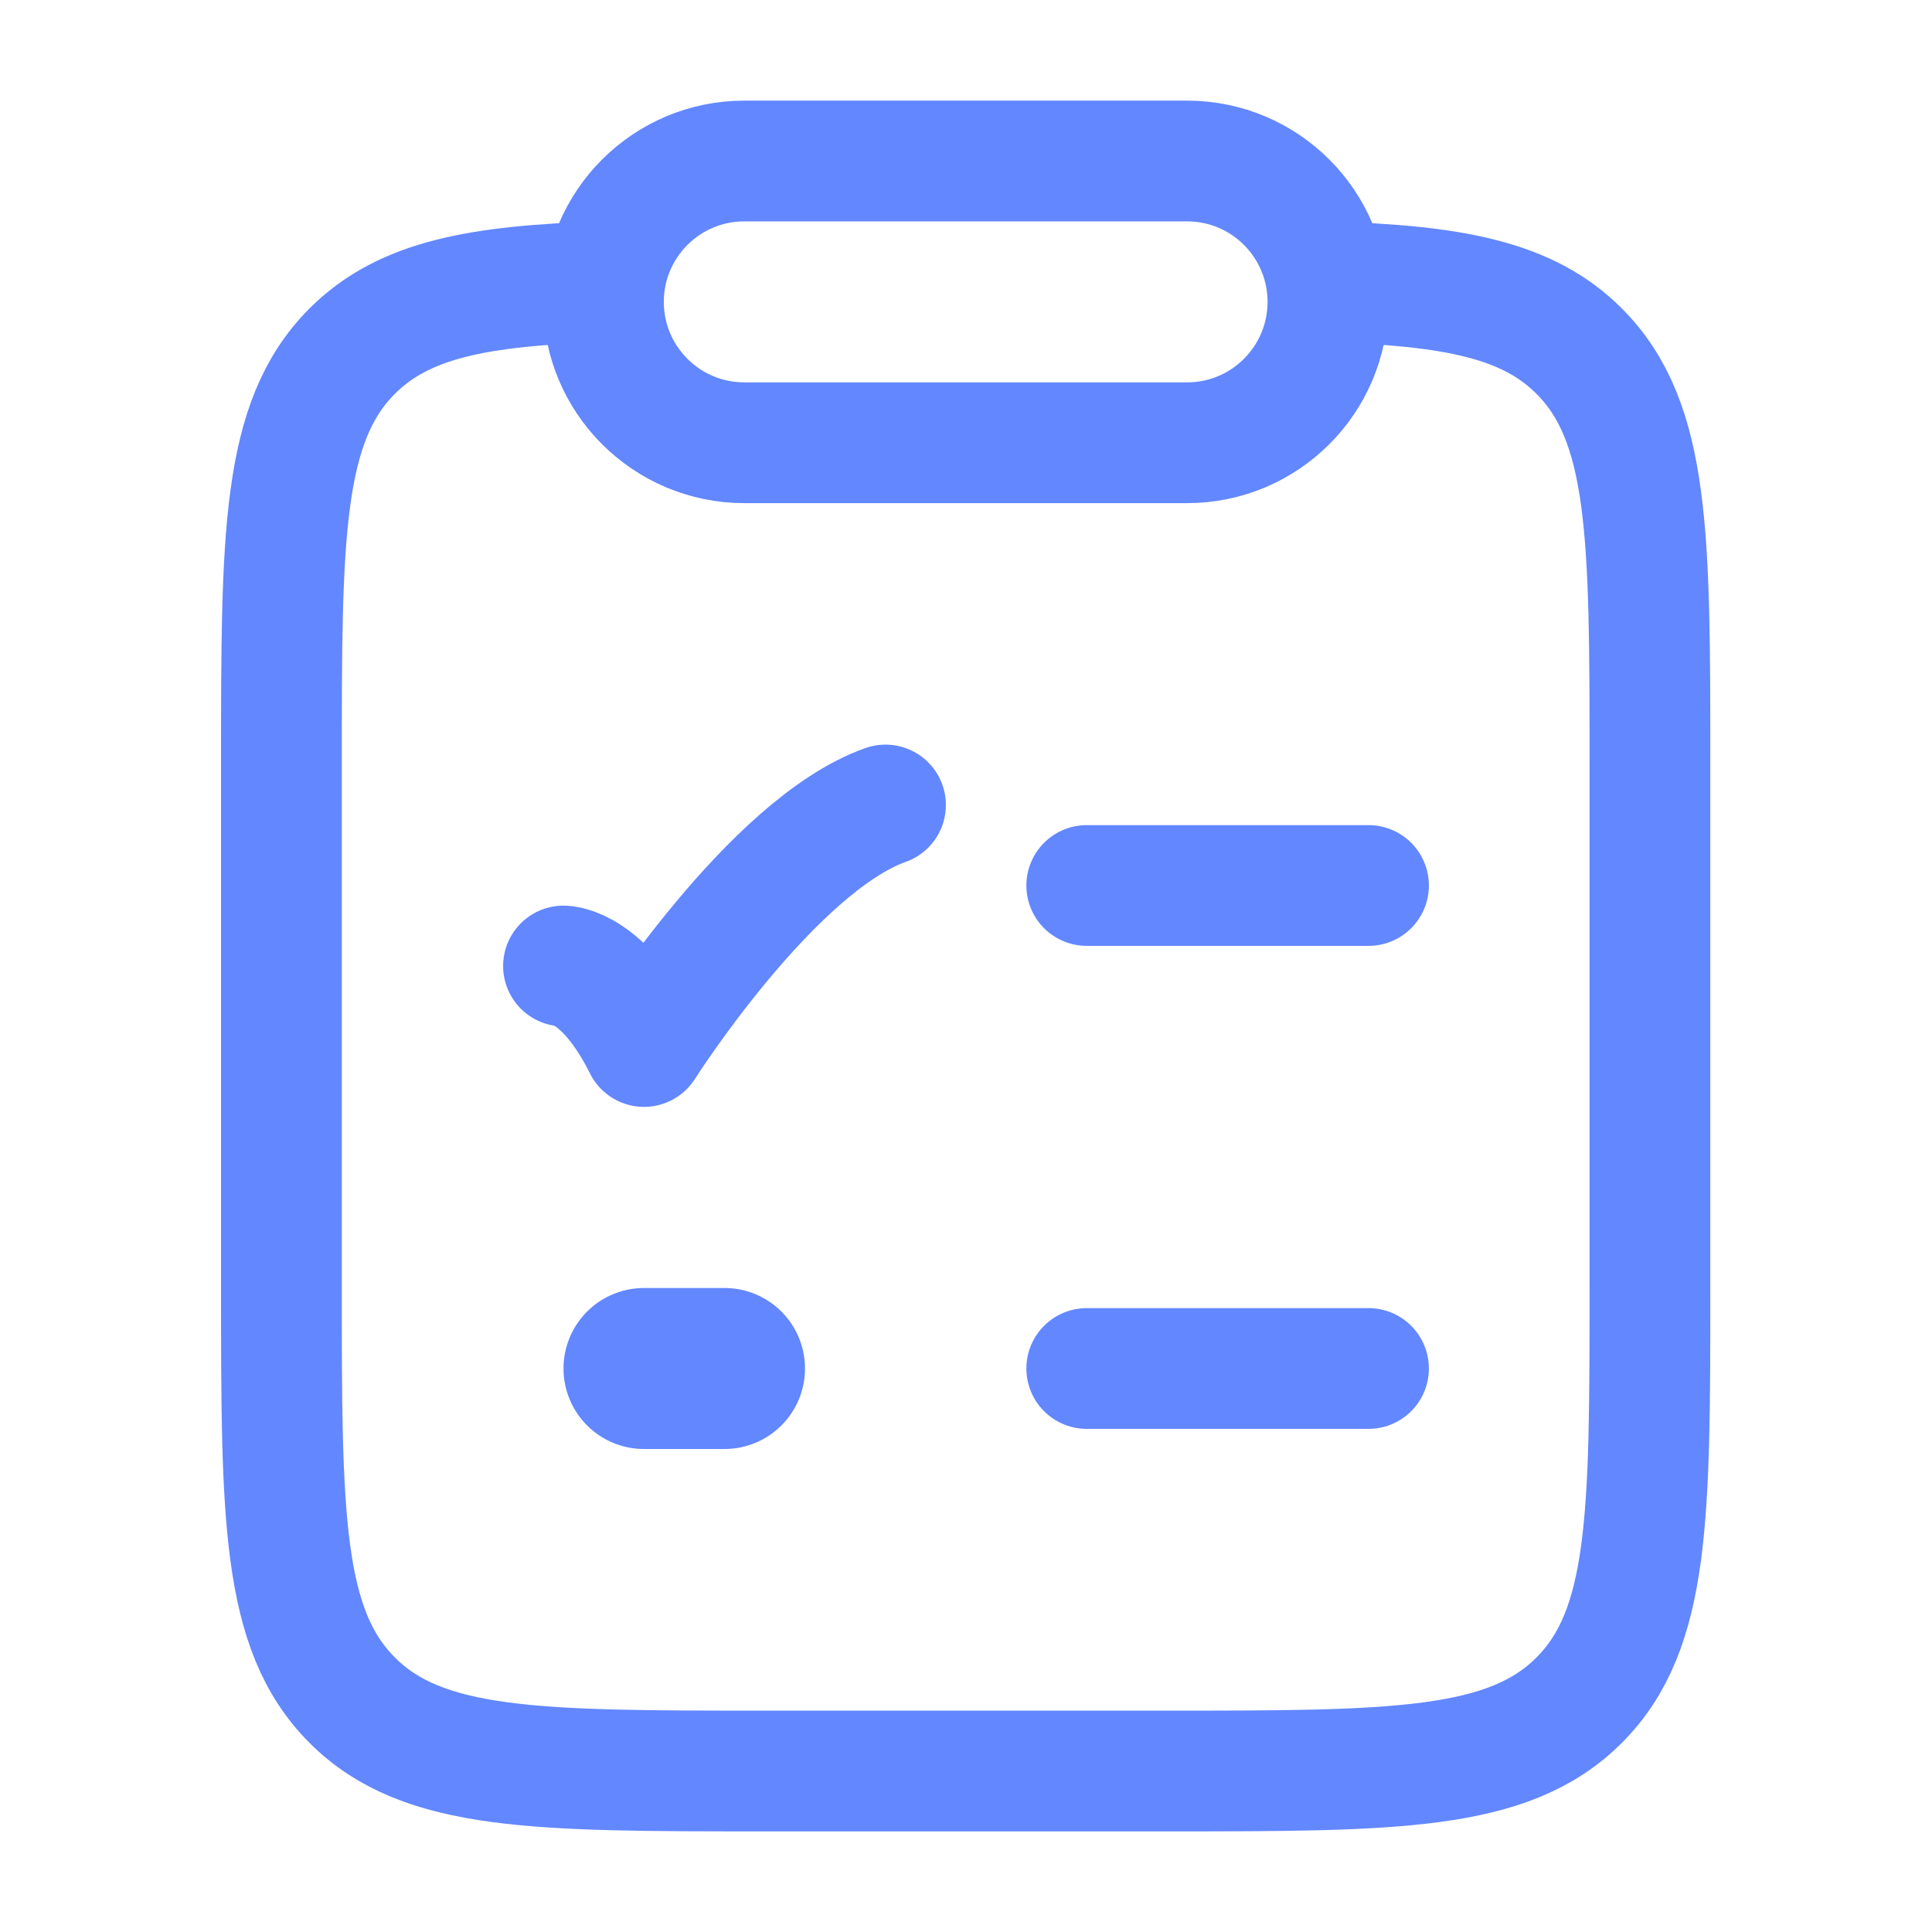 <svg xmlns="http://www.w3.org/2000/svg" viewBox="0 0 24 24" width="24" height="24" color="#6287ff" fill="none">
    <path d="M7.5 3.5C5.944 3.547 5.017 3.72 4.375 4.362C3.496 5.242 3.496 6.657 3.496 9.488L3.496 15.994C3.496 18.826 3.496 20.241 4.375 21.12C5.253 22 6.668 22 9.496 22L14.496 22C17.325 22 18.739 22 19.617 21.12C20.496 20.241 20.496 18.826 20.496 15.994V9.488C20.496 6.657 20.496 5.242 19.617 4.362C18.976 3.72 18.048 3.547 16.492 3.5" stroke="currentColor" stroke-width="1.5" />
    <path d="M7.496 3.75C7.496 2.784 8.28 2 9.246 2H14.746C15.713 2 16.496 2.784 16.496 3.75C16.496 4.716 15.713 5.5 14.746 5.5H9.246C8.28 5.5 7.496 4.716 7.496 3.75Z" stroke="currentColor" stroke-width="1.5" stroke-linejoin="round" />
    <path d="M13.5 11H17" stroke="currentColor" stroke-width="1.5" stroke-linecap="round" />
    <path d="M7 12C7 12 7.5 12 8 13C8 13 9.588 10.5 11 10" stroke="currentColor" stroke-width="1.5" stroke-linecap="round" stroke-linejoin="round" />
    <path d="M13.5 17H17" stroke="currentColor" stroke-width="1.5" stroke-linecap="round" />
    <path d="M8 17H9" stroke="currentColor" stroke-width="2" stroke-linecap="round" stroke-linejoin="round" />
</svg>